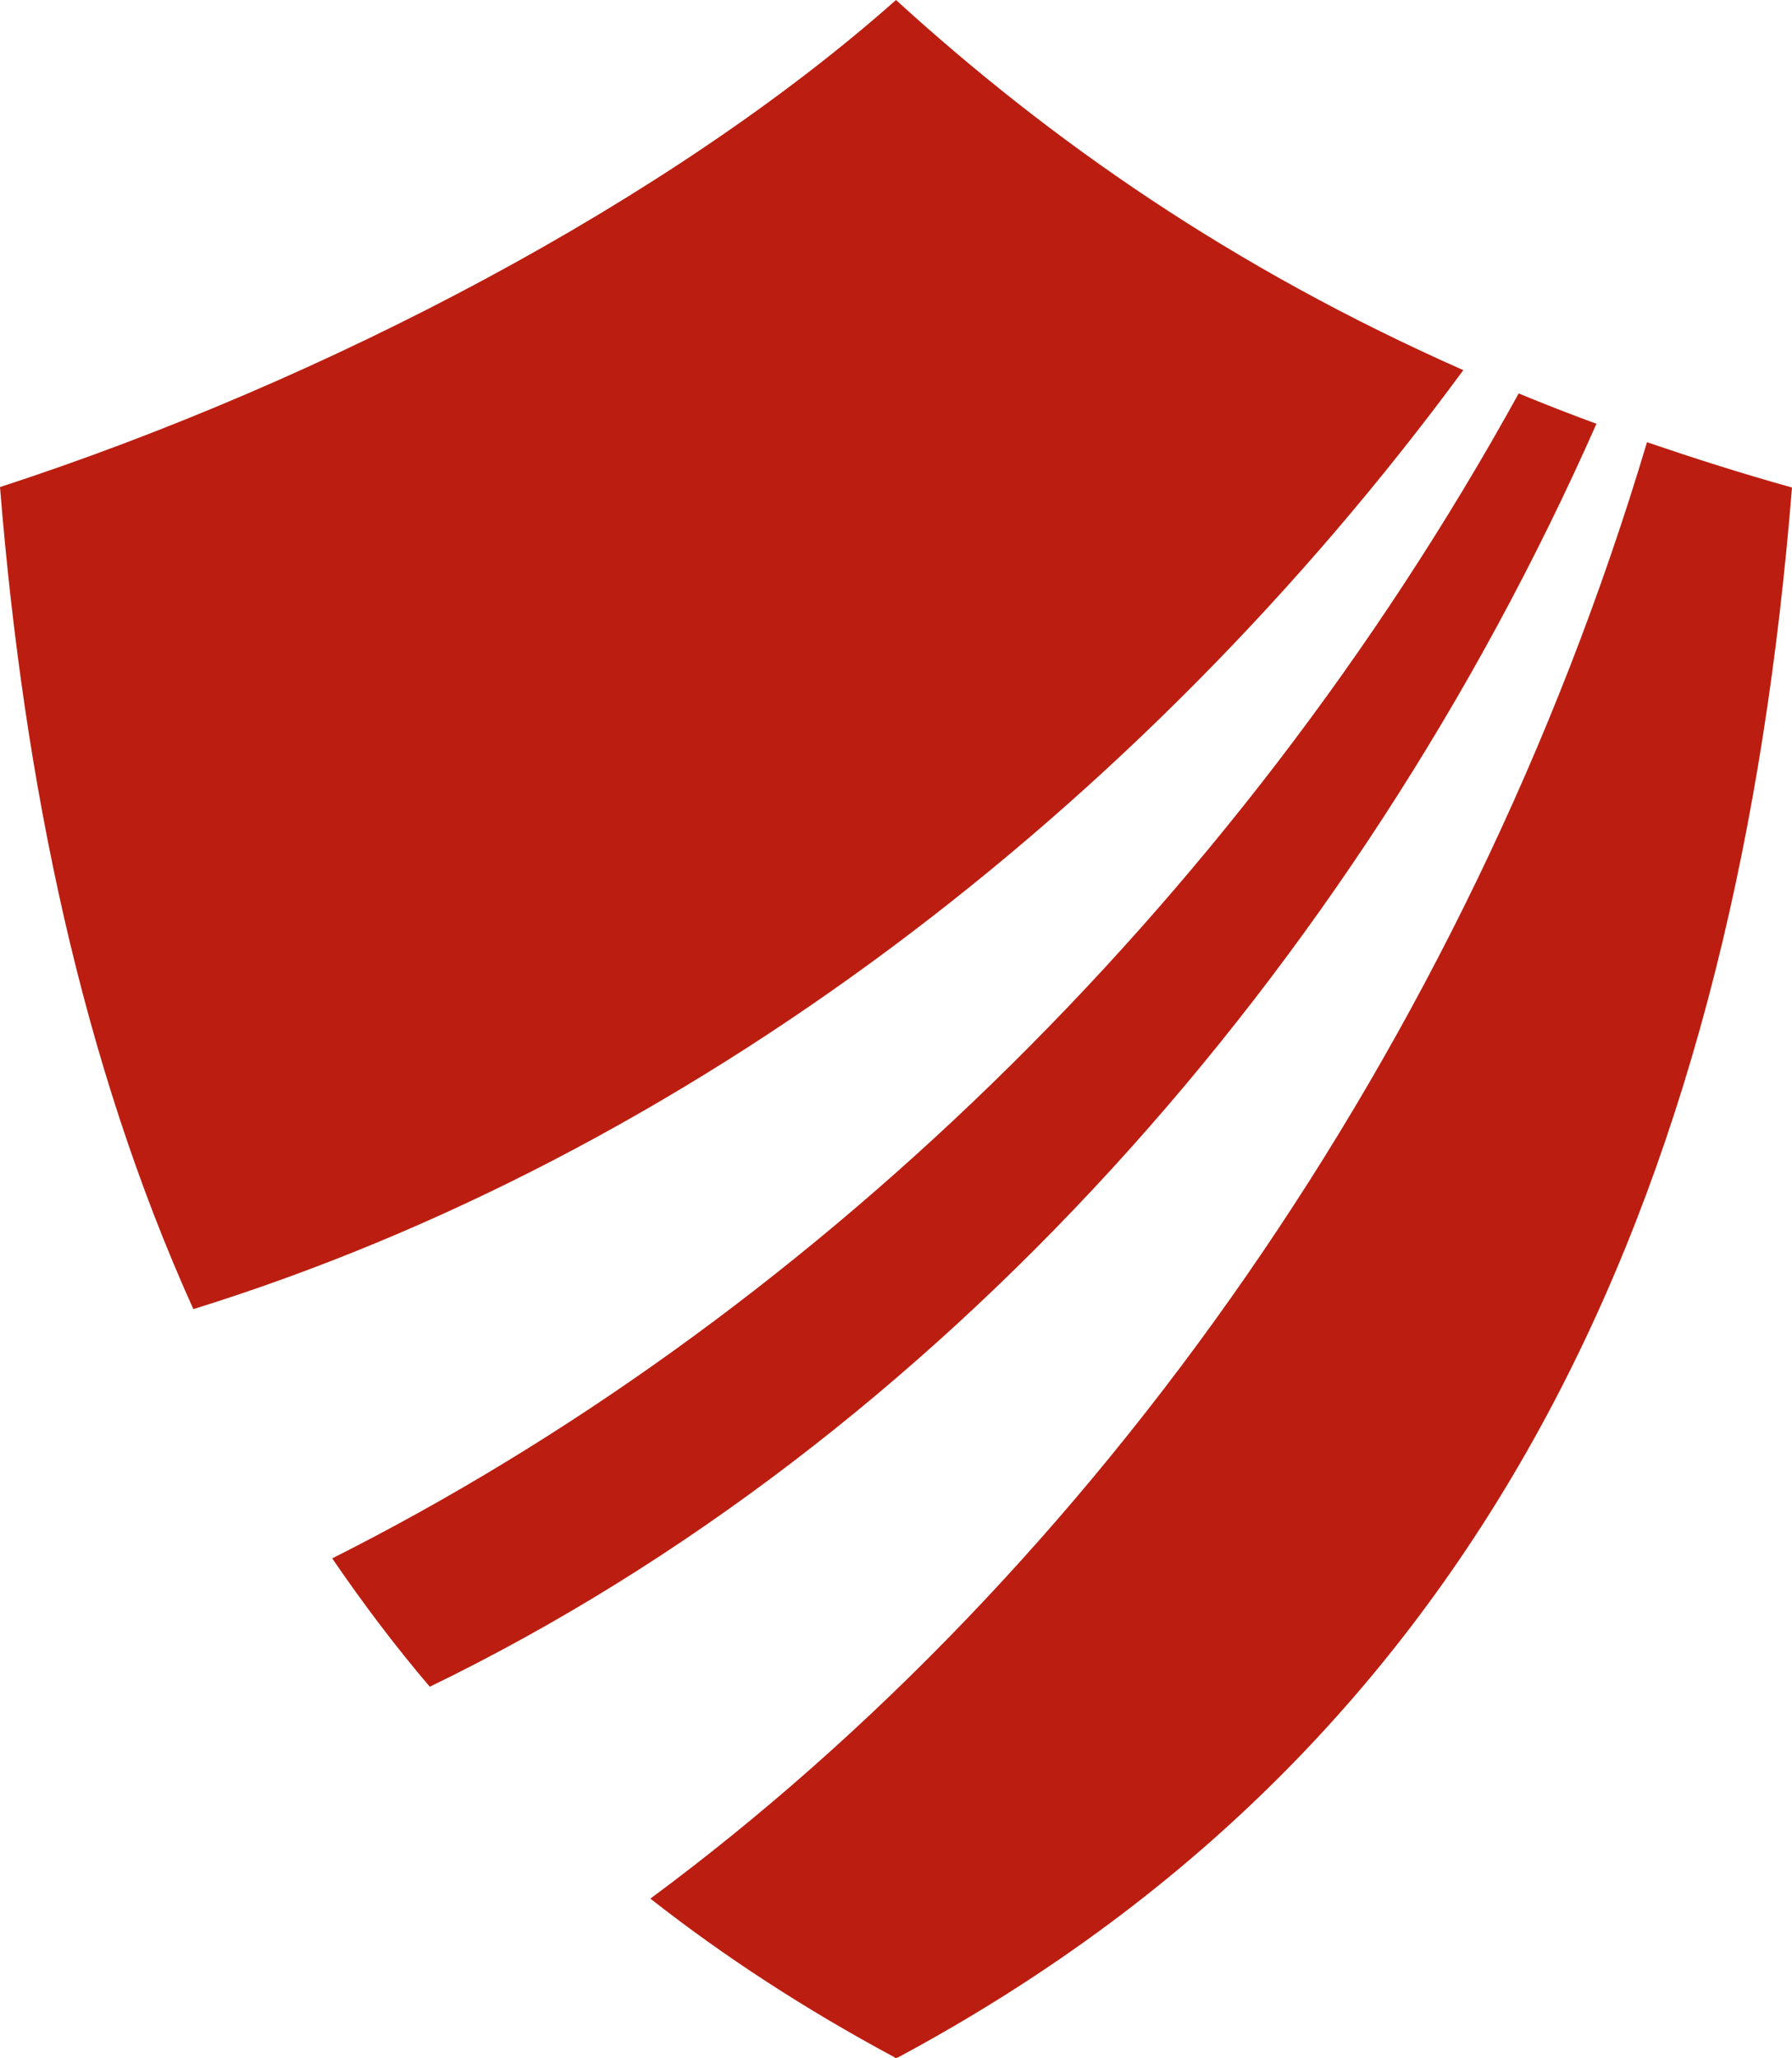 <?xml version="1.0" encoding="utf-8"?>
<!-- Generator: Adobe Illustrator 28.1.0, SVG Export Plug-In . SVG Version: 6.00 Build 0)  -->
<svg version="1.1" id="Laag_1" xmlns="http://www.w3.org/2000/svg" xmlns:xlink="http://www.w3.org/1999/xlink" x="0px" y="0px"
	 viewBox="0 0 407.8 468.2" style="enable-background:new 0 0 407.8 468.2;" xml:space="preserve">
<style type="text/css">
	.st0{fill:#BB1E10;}
</style>
<path class="st0" d="M44,297.8c-25.2-55.8-38.5-119-44-187C74.3,86.6,152.6,45.5,203.9,0C239,32,280.3,60.9,333,84.2
	C259.2,184.5,156.1,263,44,297.8"/>
<path class="st0" d="M97.8,383.7C212.9,327.9,308.2,221,363.3,96.4c-6-2.2-11.9-4.5-17.7-6.9c-65.3,118.4-164.2,211.8-270,265
	C82.5,364.6,89.8,374.3,97.8,383.7"/>
<path class="st0" d="M203.9,468.2c-0.2-0.1-0.4-0.2-0.5-0.3c-20.3-10.9-38.7-22.9-55.4-36c100.6-74.4,185.5-193,226.8-331.3
	c10.6,3.6,21.5,7.1,33,10.3C395.4,264.5,343.3,393.4,204.4,468C204.2,468,204.1,468.1,203.9,468.2"/>
</svg>
